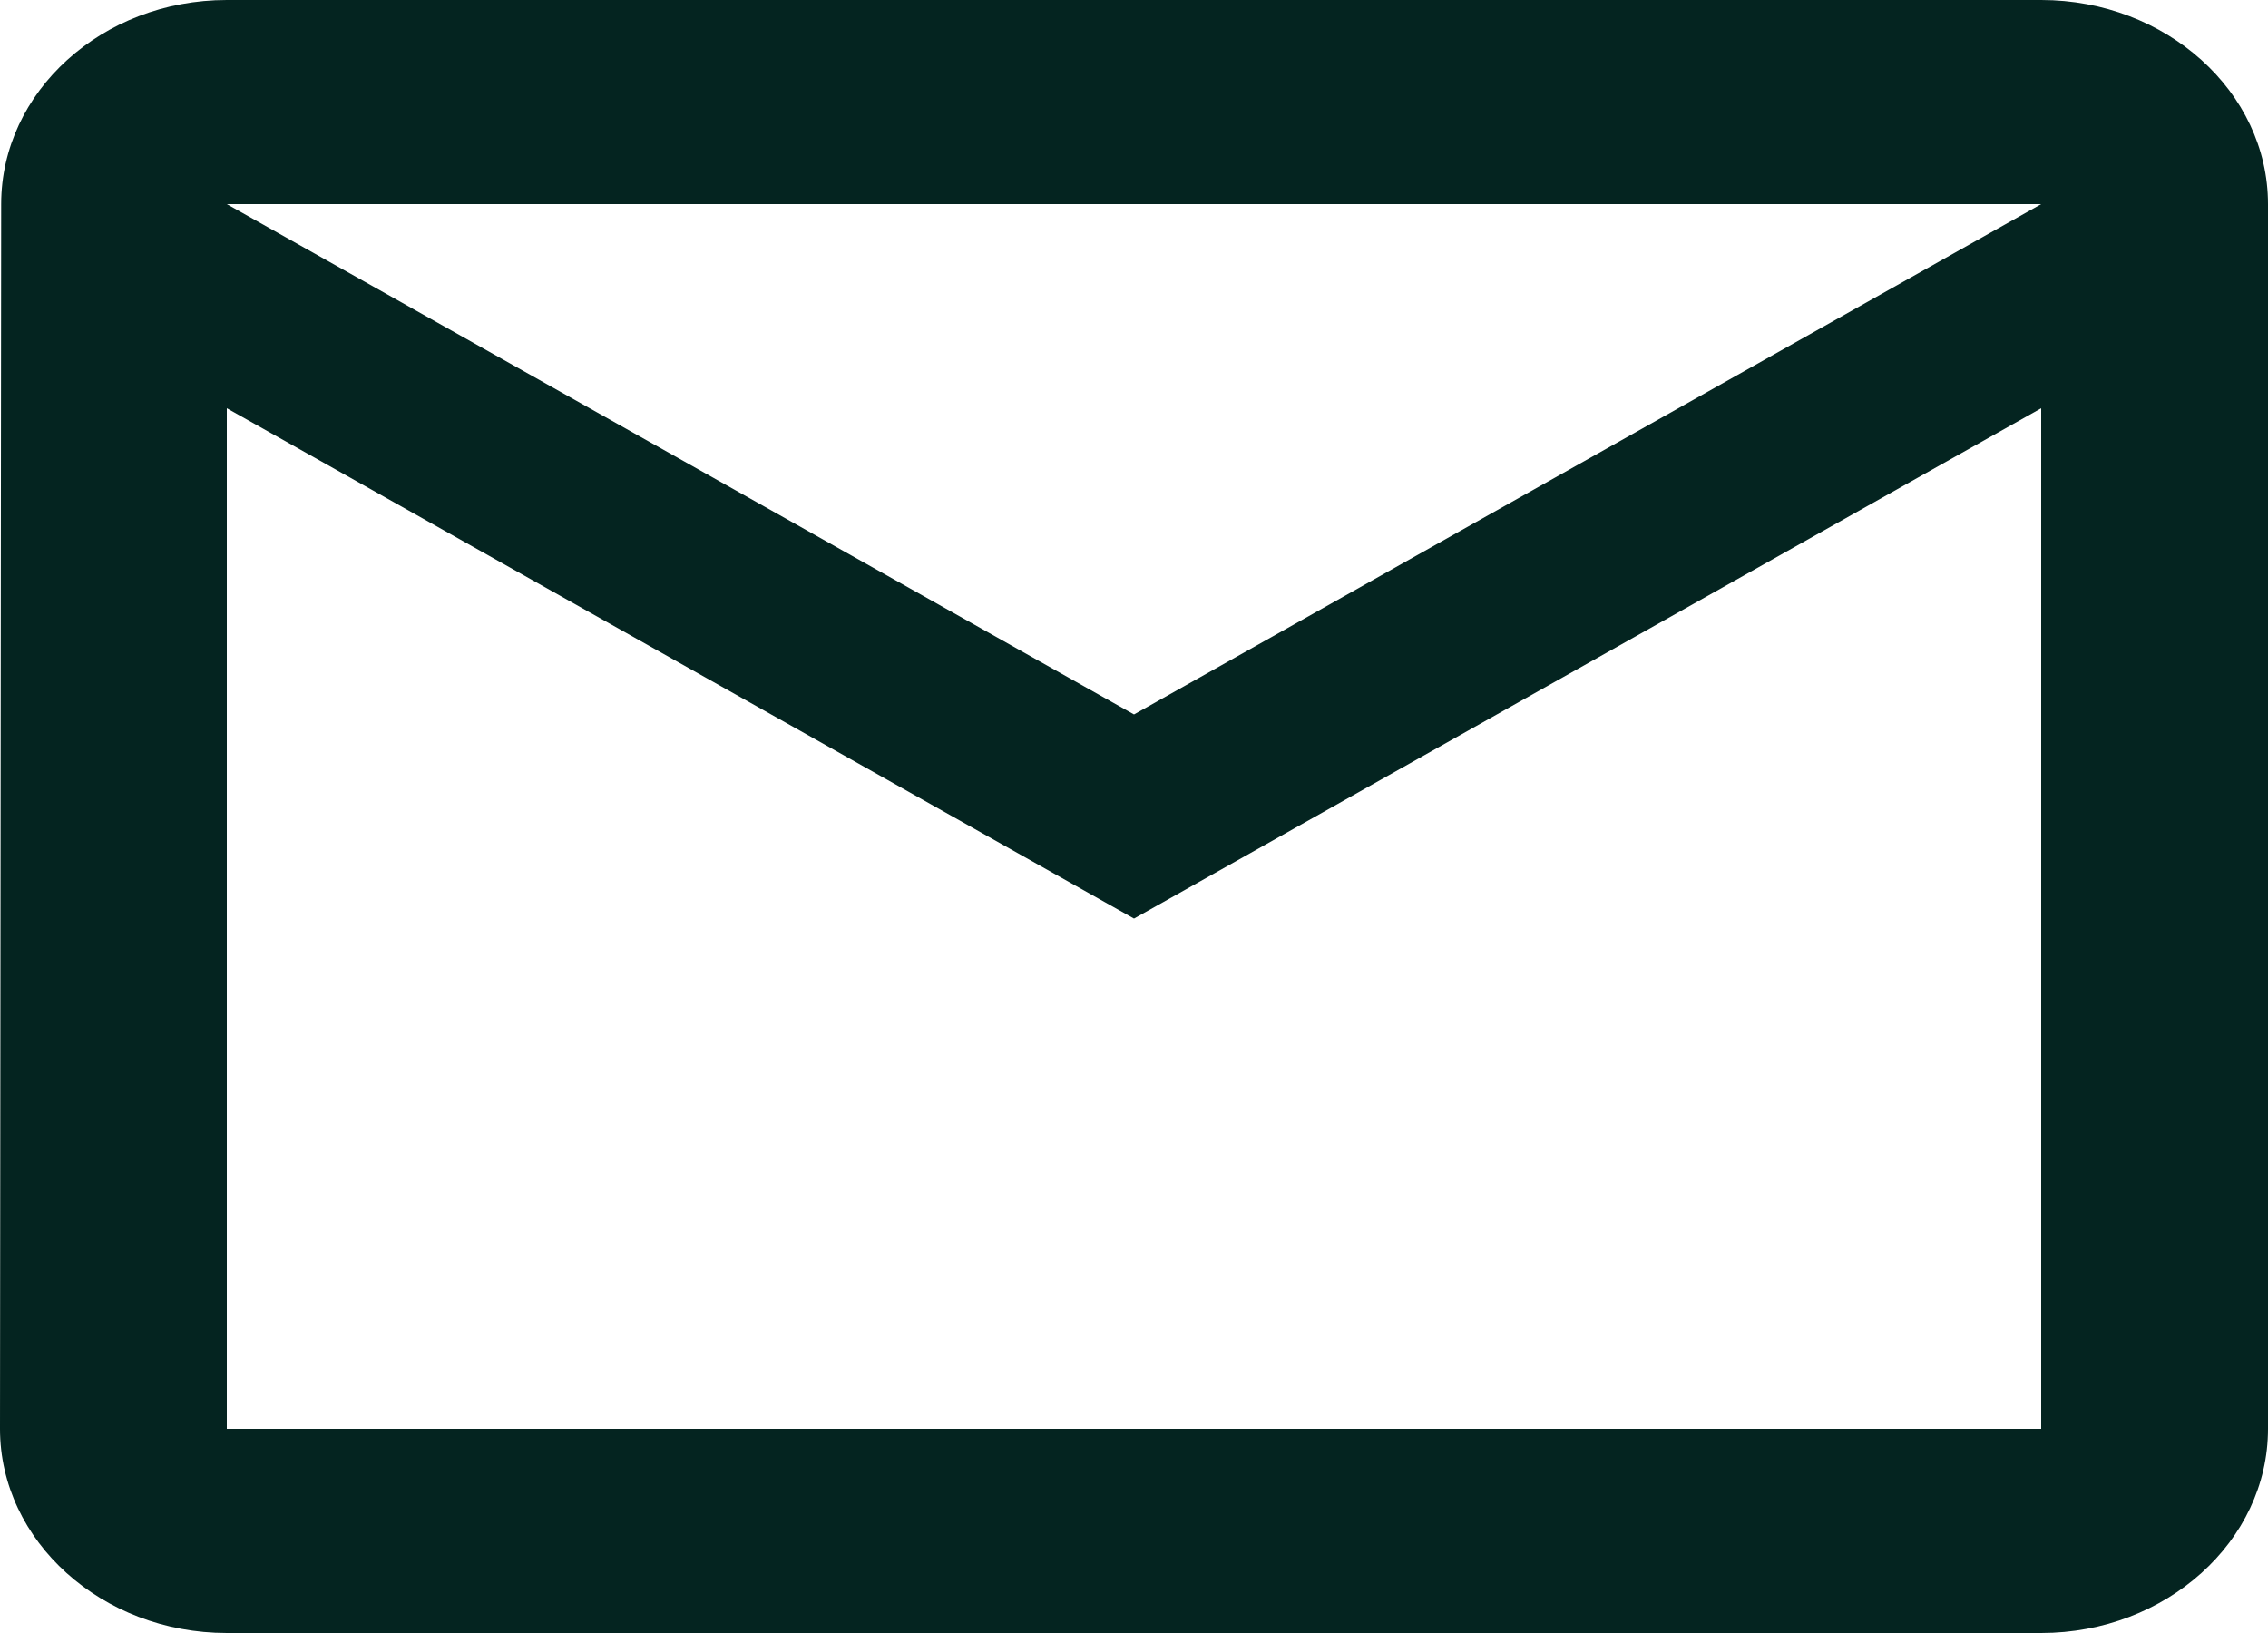 <svg width="25" height="18" viewBox="0 0 25 18" fill="none" xmlns="http://www.w3.org/2000/svg">
<path d="M22.5 0H2.5C1.125 0 0.013 1.012 0.013 2.25L0 15.75C0 16.988 1.125 18 2.5 18H22.5C23.875 18 25 16.988 25 15.75V2.25C25 1.012 23.875 0 22.5 0ZM22.5 15.75H2.5V4.5L12.5 10.125L22.5 4.5V15.75ZM12.5 7.875L2.5 2.25H22.5L12.5 7.875Z" fill="#042420"/>
</svg>
